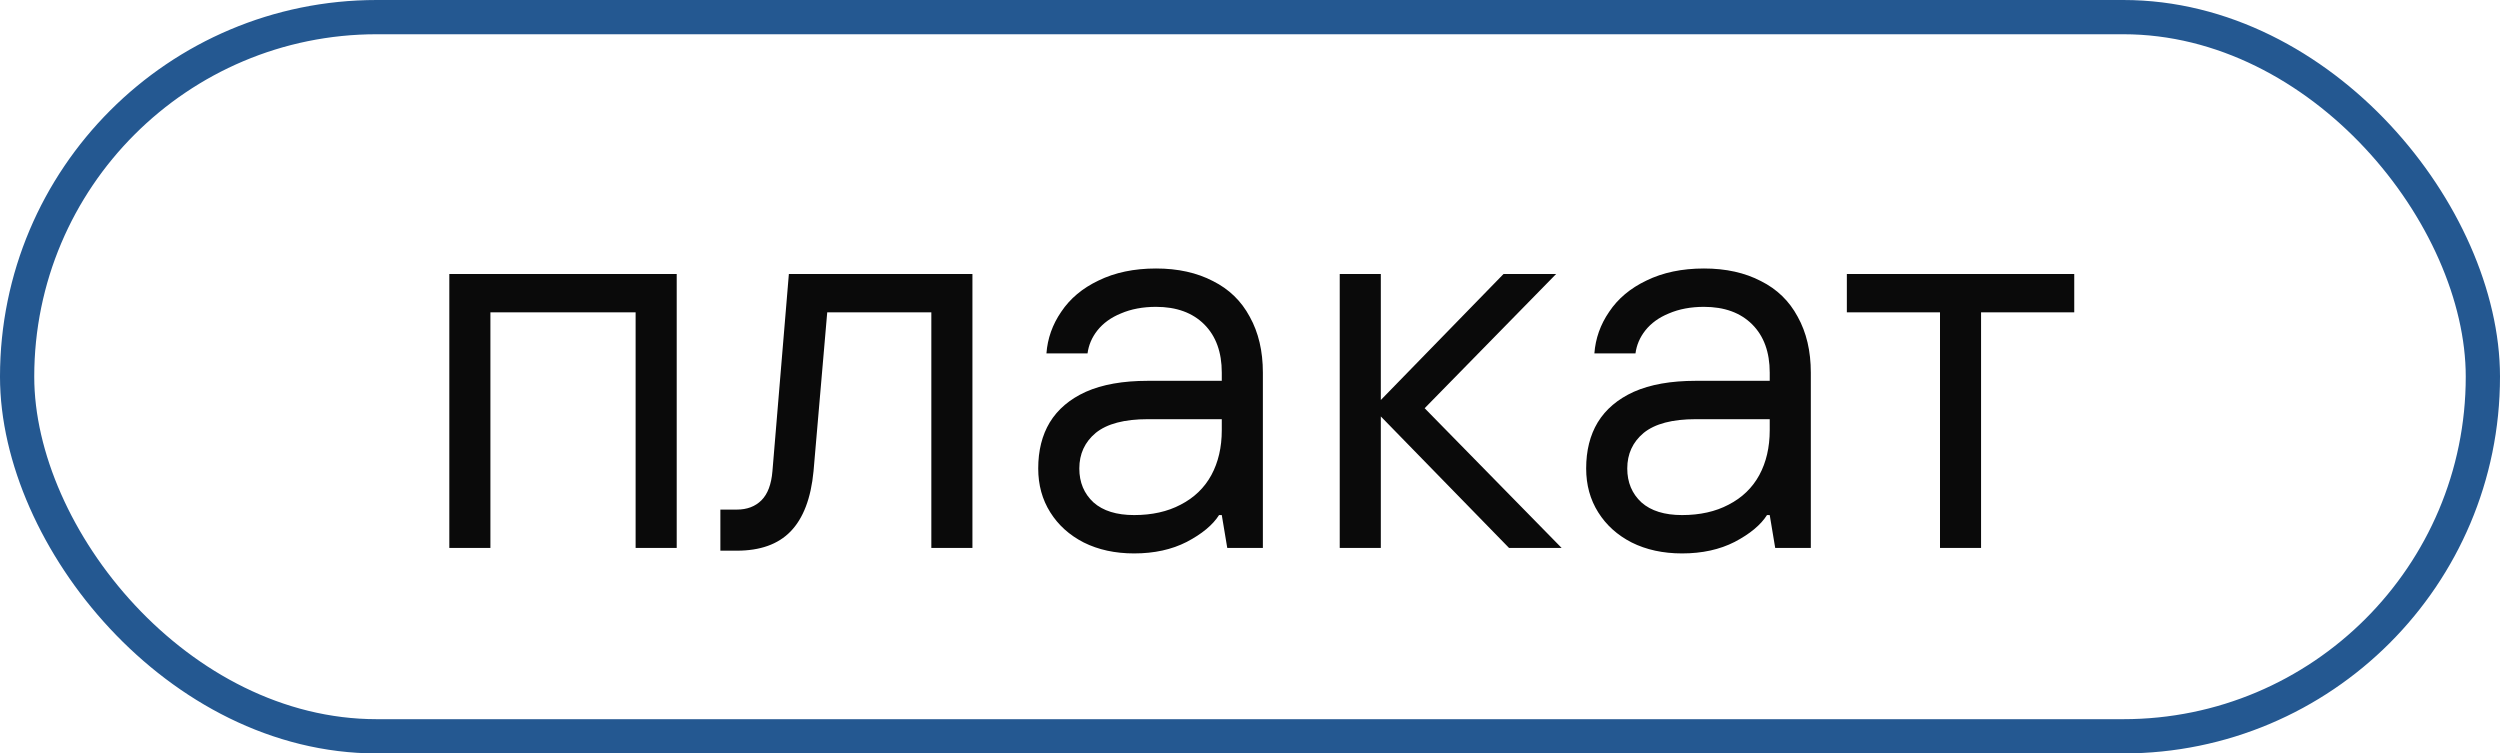 <?xml version="1.0" encoding="UTF-8"?> <svg xmlns="http://www.w3.org/2000/svg" width="73" height="22" viewBox="0 0 73 22" fill="none"><rect x="0.5" y="0.5" width="72" height="21" rx="10.5" stroke="#245891"></rect><path d="M13.12 16V8H19.76V16H18.56V9.12H14.32V16H13.12ZM21.035 16.08V14.88H21.515C21.814 14.88 22.054 14.789 22.235 14.608C22.416 14.427 22.523 14.144 22.555 13.76L23.035 8H28.395V16H27.195V9.12H24.155L23.755 13.76C23.68 14.549 23.456 15.136 23.083 15.52C22.72 15.893 22.198 16.08 21.515 16.08H21.035ZM33.116 16.16C32.561 16.16 32.07 16.053 31.644 15.84C31.228 15.627 30.902 15.333 30.668 14.96C30.433 14.587 30.316 14.16 30.316 13.68C30.316 13.157 30.428 12.709 30.652 12.336C30.886 11.952 31.238 11.653 31.708 11.44C32.188 11.227 32.79 11.12 33.516 11.12H35.676V10.88C35.676 10.283 35.505 9.813 35.164 9.472C34.822 9.131 34.353 8.96 33.756 8.96C33.372 8.96 33.03 9.024 32.732 9.152C32.444 9.269 32.214 9.435 32.044 9.648C31.884 9.851 31.788 10.075 31.756 10.32H30.556C30.588 9.883 30.732 9.477 30.988 9.104C31.244 8.72 31.606 8.416 32.076 8.192C32.556 7.957 33.116 7.84 33.756 7.84C34.396 7.84 34.95 7.963 35.42 8.208C35.889 8.443 36.246 8.789 36.492 9.248C36.748 9.707 36.876 10.251 36.876 10.88V16H35.836L35.676 15.04H35.596C35.414 15.328 35.1 15.589 34.652 15.824C34.214 16.048 33.702 16.16 33.116 16.16ZM33.116 15.04C33.638 15.04 34.092 14.939 34.476 14.736C34.87 14.533 35.169 14.245 35.372 13.872C35.574 13.499 35.676 13.061 35.676 12.56V12.24H33.516C32.833 12.24 32.326 12.373 31.996 12.64C31.676 12.907 31.516 13.253 31.516 13.68C31.516 14.085 31.654 14.416 31.932 14.672C32.209 14.917 32.604 15.04 33.116 15.04ZM39.12 16V8H40.32V11.68L43.904 8H45.44L41.6 11.92L45.6 16H44.064L40.32 12.16V16H39.12ZM49.116 16.16C48.561 16.16 48.07 16.053 47.644 15.84C47.228 15.627 46.902 15.333 46.668 14.96C46.433 14.587 46.316 14.16 46.316 13.68C46.316 13.157 46.428 12.709 46.652 12.336C46.886 11.952 47.238 11.653 47.708 11.44C48.188 11.227 48.79 11.12 49.516 11.12H51.676V10.88C51.676 10.283 51.505 9.813 51.164 9.472C50.822 9.131 50.353 8.96 49.756 8.96C49.372 8.96 49.03 9.024 48.732 9.152C48.444 9.269 48.214 9.435 48.044 9.648C47.884 9.851 47.788 10.075 47.756 10.32H46.556C46.588 9.883 46.732 9.477 46.988 9.104C47.244 8.72 47.606 8.416 48.076 8.192C48.556 7.957 49.116 7.84 49.756 7.84C50.396 7.84 50.95 7.963 51.42 8.208C51.889 8.443 52.246 8.789 52.492 9.248C52.748 9.707 52.876 10.251 52.876 10.88V16H51.836L51.676 15.04H51.596C51.414 15.328 51.1 15.589 50.652 15.824C50.214 16.048 49.702 16.16 49.116 16.16ZM49.116 15.04C49.638 15.04 50.092 14.939 50.476 14.736C50.87 14.533 51.169 14.245 51.372 13.872C51.574 13.499 51.676 13.061 51.676 12.56V12.24H49.516C48.833 12.24 48.326 12.373 47.996 12.64C47.676 12.907 47.516 13.253 47.516 13.68C47.516 14.085 47.654 14.416 47.932 14.672C48.209 14.917 48.604 15.04 49.116 15.04ZM56.648 16V9.12H53.928V8H60.568V9.12H57.847V16H56.648Z" fill="#0A0A0A"></path></svg> 